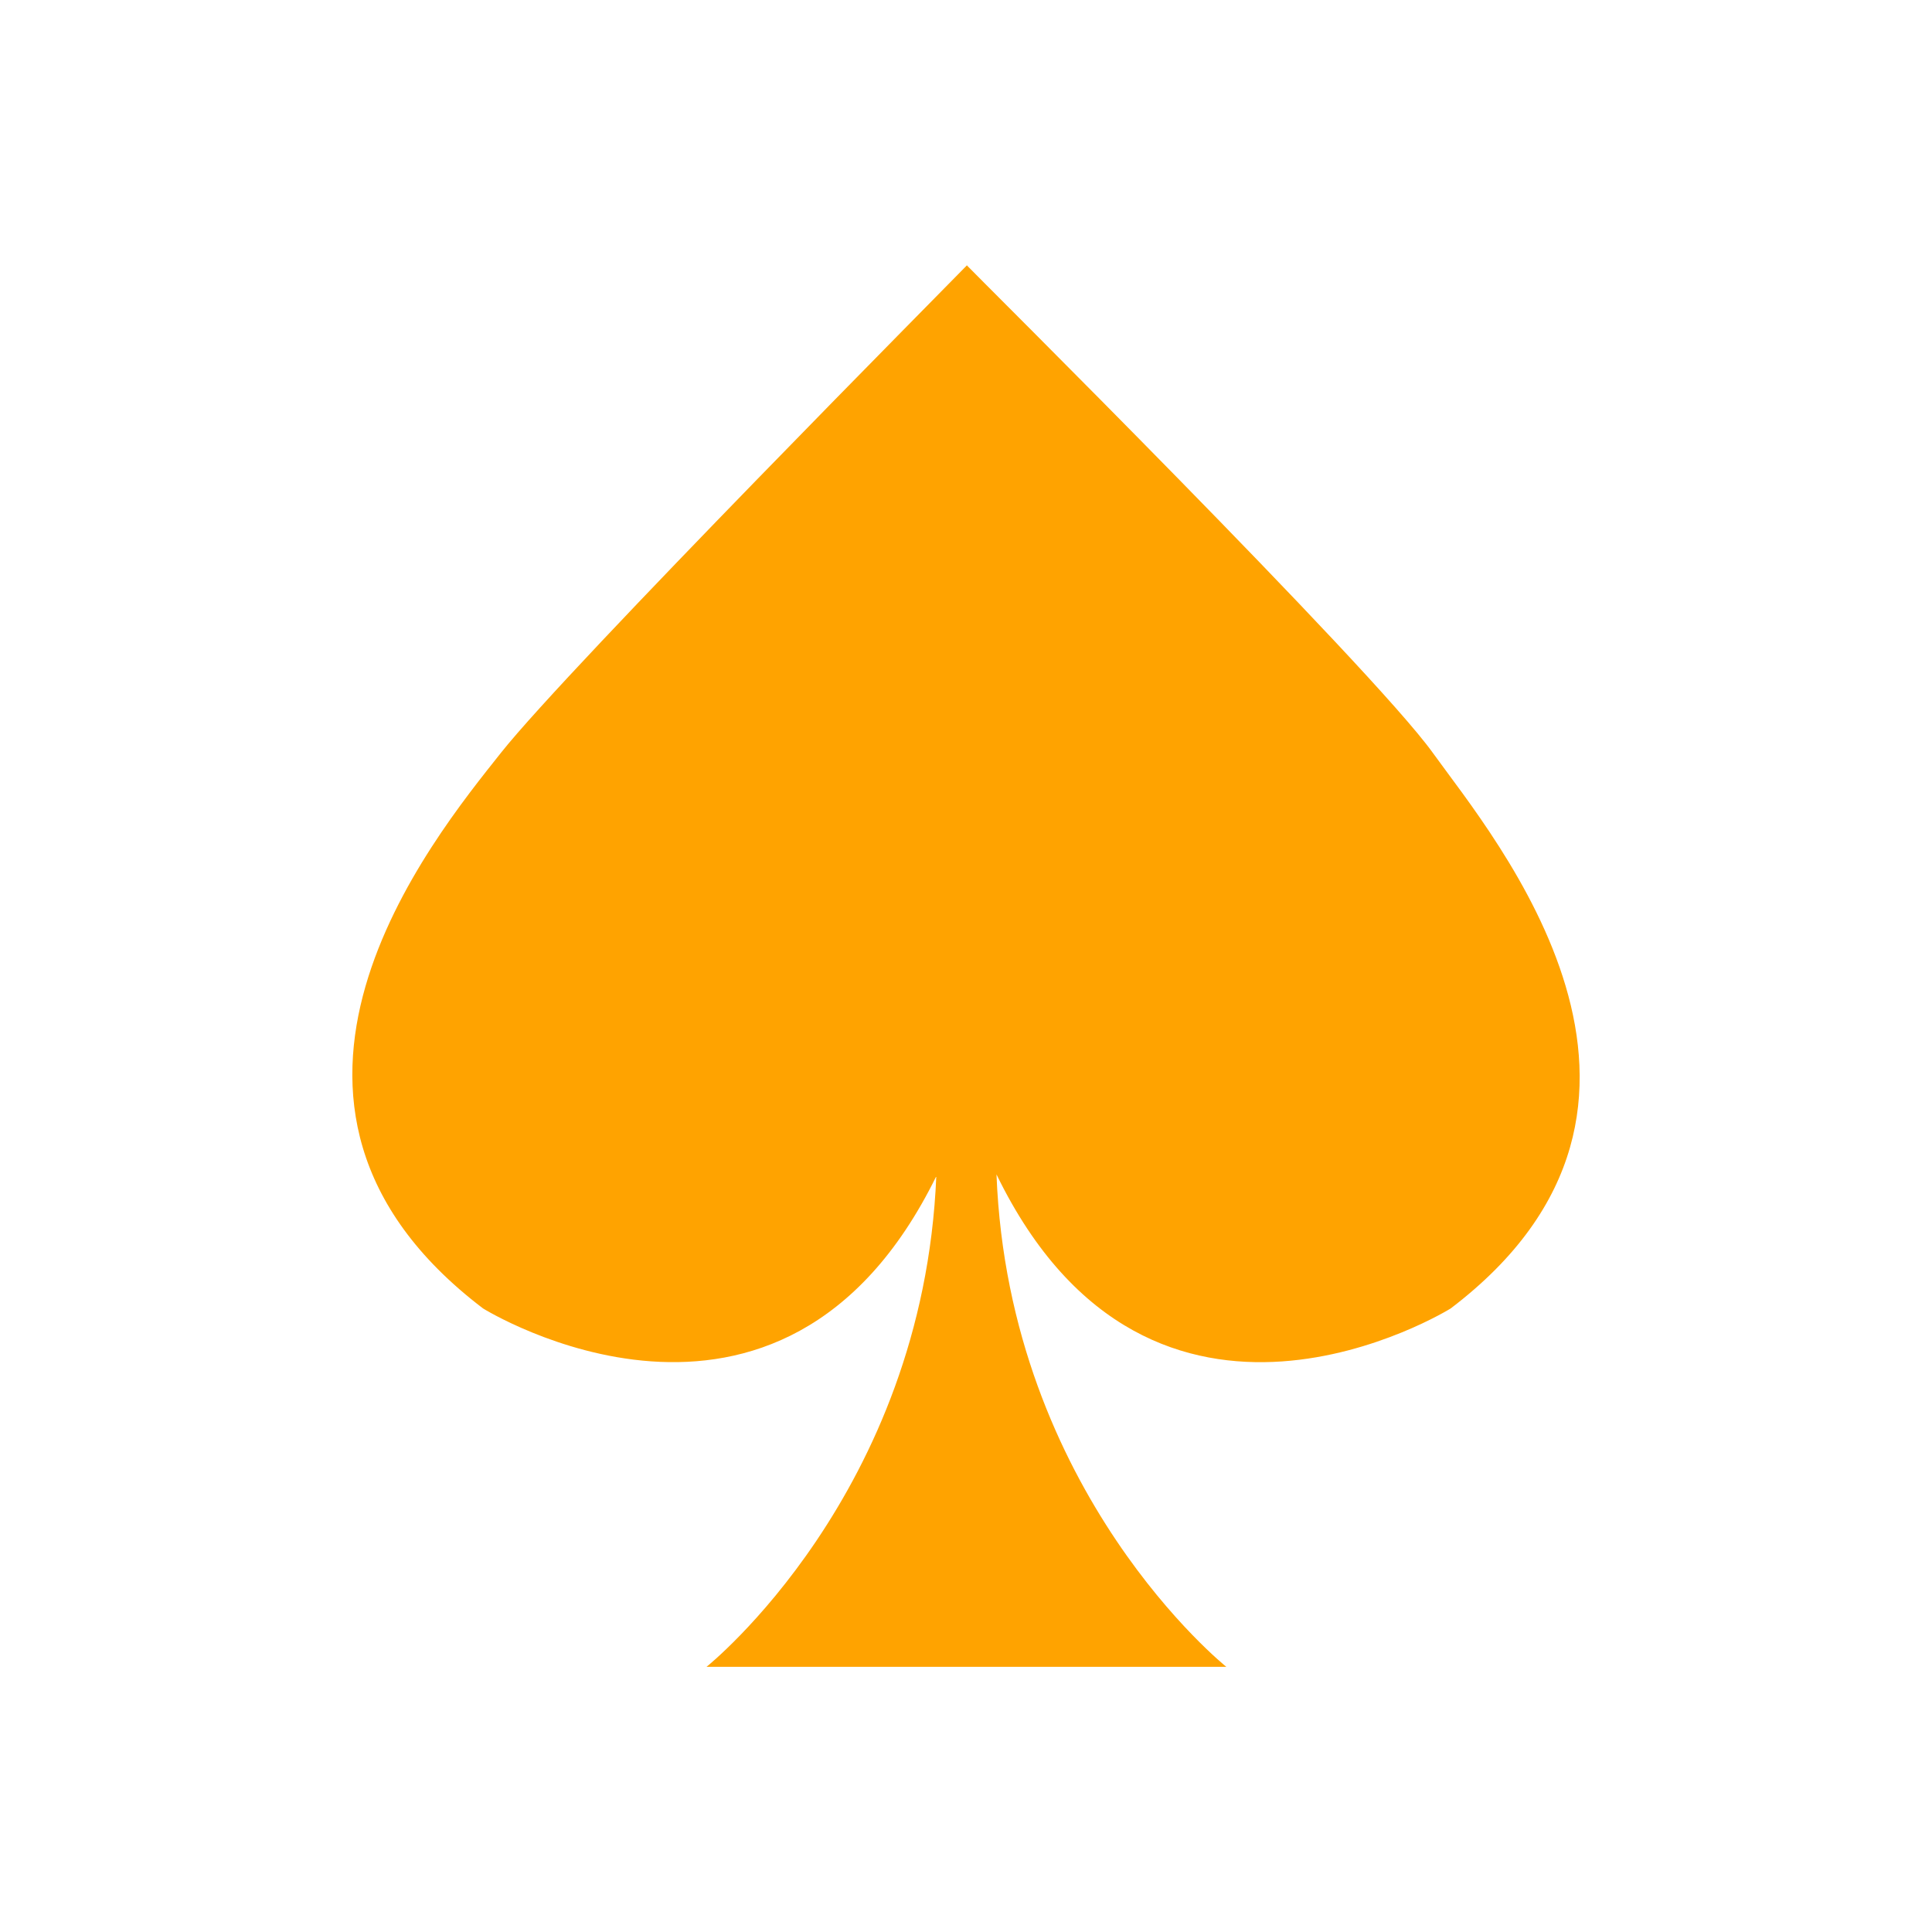 <svg width="32" height="32" viewBox="0 0 32 32" fill="none" xmlns="http://www.w3.org/2000/svg">
<path d="M23.731 12.468C22.712 11.05 16.123 4.515 16.017 4.398V4.392C16.017 4.392 16.015 4.395 16.015 4.395C16.014 4.395 16.012 4.392 16.012 4.392V4.398C15.905 4.514 9.433 11.036 8.298 12.468C7.162 13.9 3.547 18.287 8.001 21.672C8.001 21.672 12.928 24.739 15.508 19.482C15.29 24.744 11.702 27.608 11.702 27.608H20.312C20.312 27.608 16.711 24.733 16.505 19.452C19.081 24.752 24.028 21.672 24.028 21.672C28.482 18.287 24.75 13.886 23.731 12.468Z" fill="#FFA300"/>
</svg>
